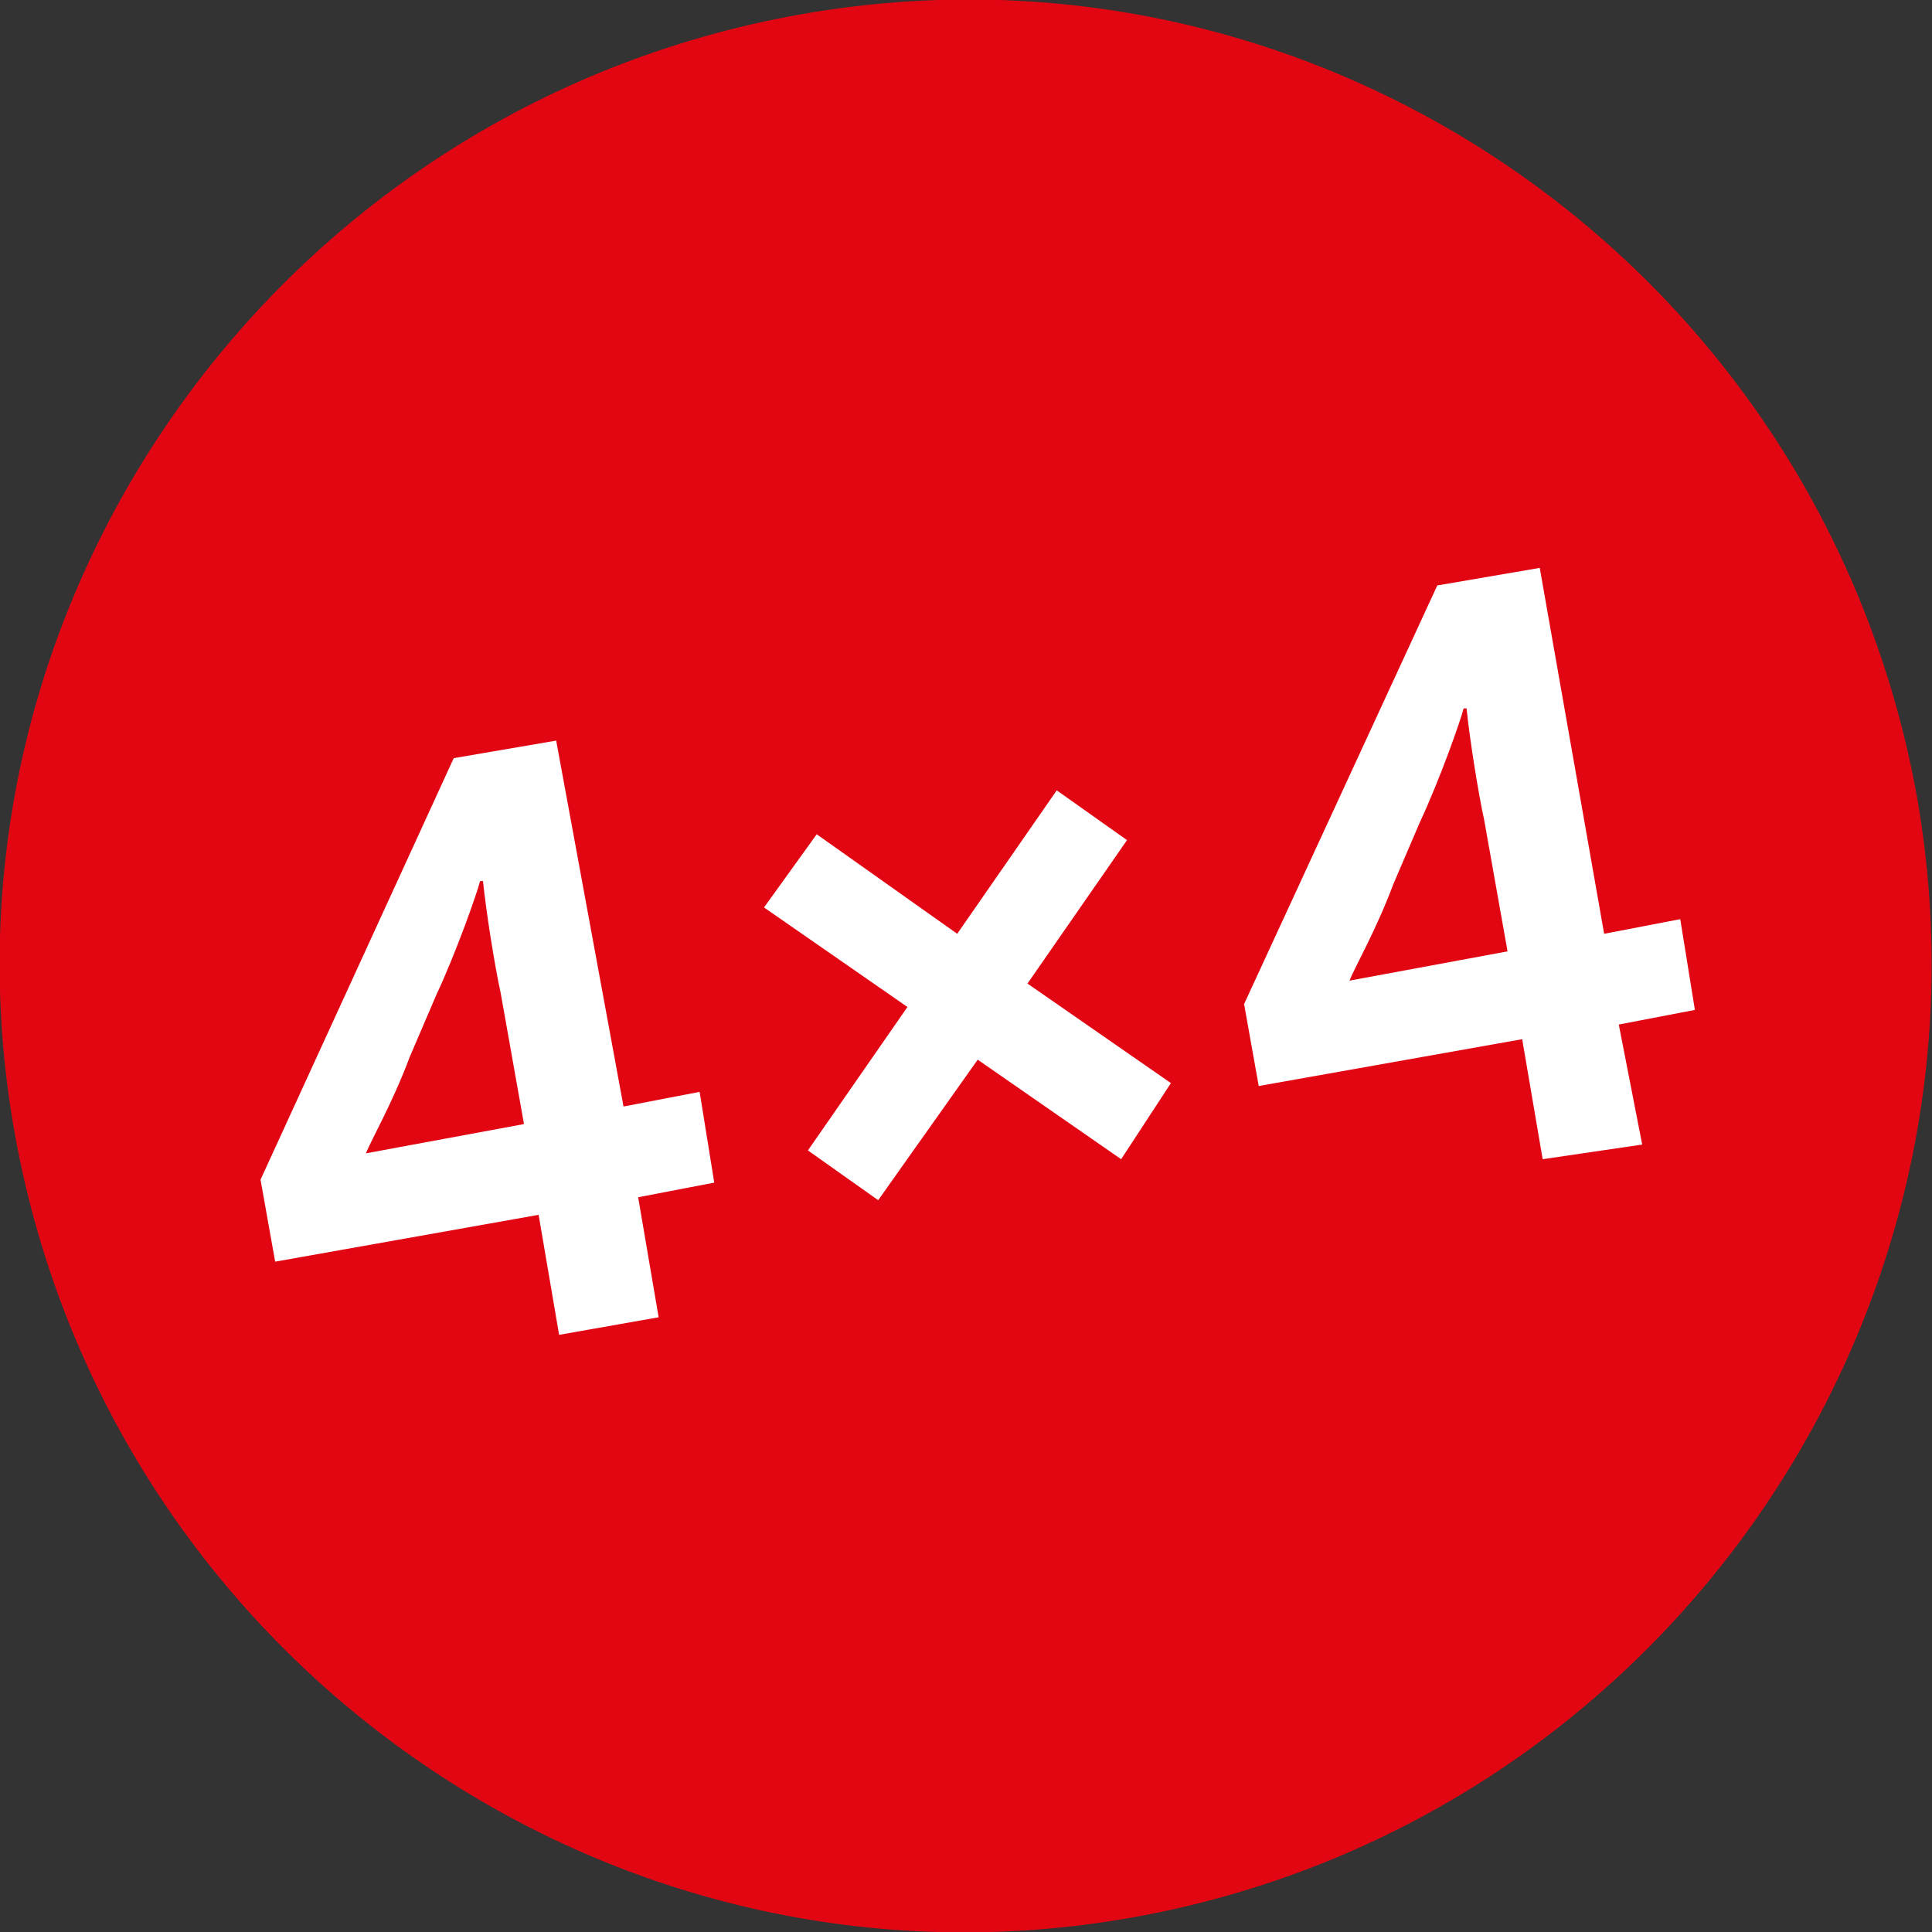 <?xml version="1.0" encoding="utf-8"?>
<!-- Generator: Adobe Illustrator 25.2.1, SVG Export Plug-In . SVG Version: 6.00 Build 0)  -->
<svg version="1.1" id="Ebene_1" xmlns="http://www.w3.org/2000/svg" xmlns:xlink="http://www.w3.org/1999/xlink" x="0px" y="0px"
	 viewBox="0 0 66 66" style="enable-background:new 0 0 66 66;" xml:space="preserve">
<rect x="0" y="0" width="66" height="66" fill="#333333" stroke="none"/>
<style type="text/css">
	.st0{fill-rule:evenodd;clip-rule:evenodd;fill:#E20613;}
	.st1{fill:#FFFFFF;}
</style>
<path id="path-1_1_" class="st0" d="M38.7,65.5c17.9-3.2,29.9-20.3,26.8-38.2c-3.2-18-20.3-30-38.2-26.8s-30,20.3-26.8,38.2
	S20.8,68.7,38.7,65.5z"/>
<path id="_x34__xD7_4" class="st1" d="M22.5,45l-0.7-4.1l2.6-0.5l-0.5-3.1l-2.6,0.5L19,25.3l-3.5,0.6L8.9,40.3l0.5,2.8l9-1.6
	l0.7,4.1L22.5,45z M17.9,38.4l-5.4,1c0.2-0.5,0.9-1.7,1.5-3.3l0.9-2.1c0.7-1.5,1.4-3.5,1.5-3.9h0.1c0.1,1,0.4,2.9,0.6,3.8
	C17.1,33.9,17.9,38.4,17.9,38.4z M38.3,39.6L40,37l-4.9-3.4l3.4-4.9L36.1,27l-3.4,4.9l-4.8-3.4L26.1,31l4.9,3.4l-3.4,4.9L30,41
	l3.4-4.8C33.4,36.2,38.3,39.6,38.3,39.6z M56.1,39.1L55.3,35l2.6-0.5l-0.5-3.1l-2.6,0.5l-2.2-12.5L49.1,20l-6.6,14.3l0.5,2.8l9-1.6
	l0.7,4.1C52.7,39.6,56.1,39.1,56.1,39.1z M51.5,32.5l-5.4,1c0.2-0.5,0.9-1.7,1.5-3.3l0.9-2.1c0.7-1.5,1.4-3.5,1.5-3.9h0.1
	c0.1,1,0.4,2.9,0.6,3.8C50.7,28,51.5,32.5,51.5,32.5z"/>
</svg>
